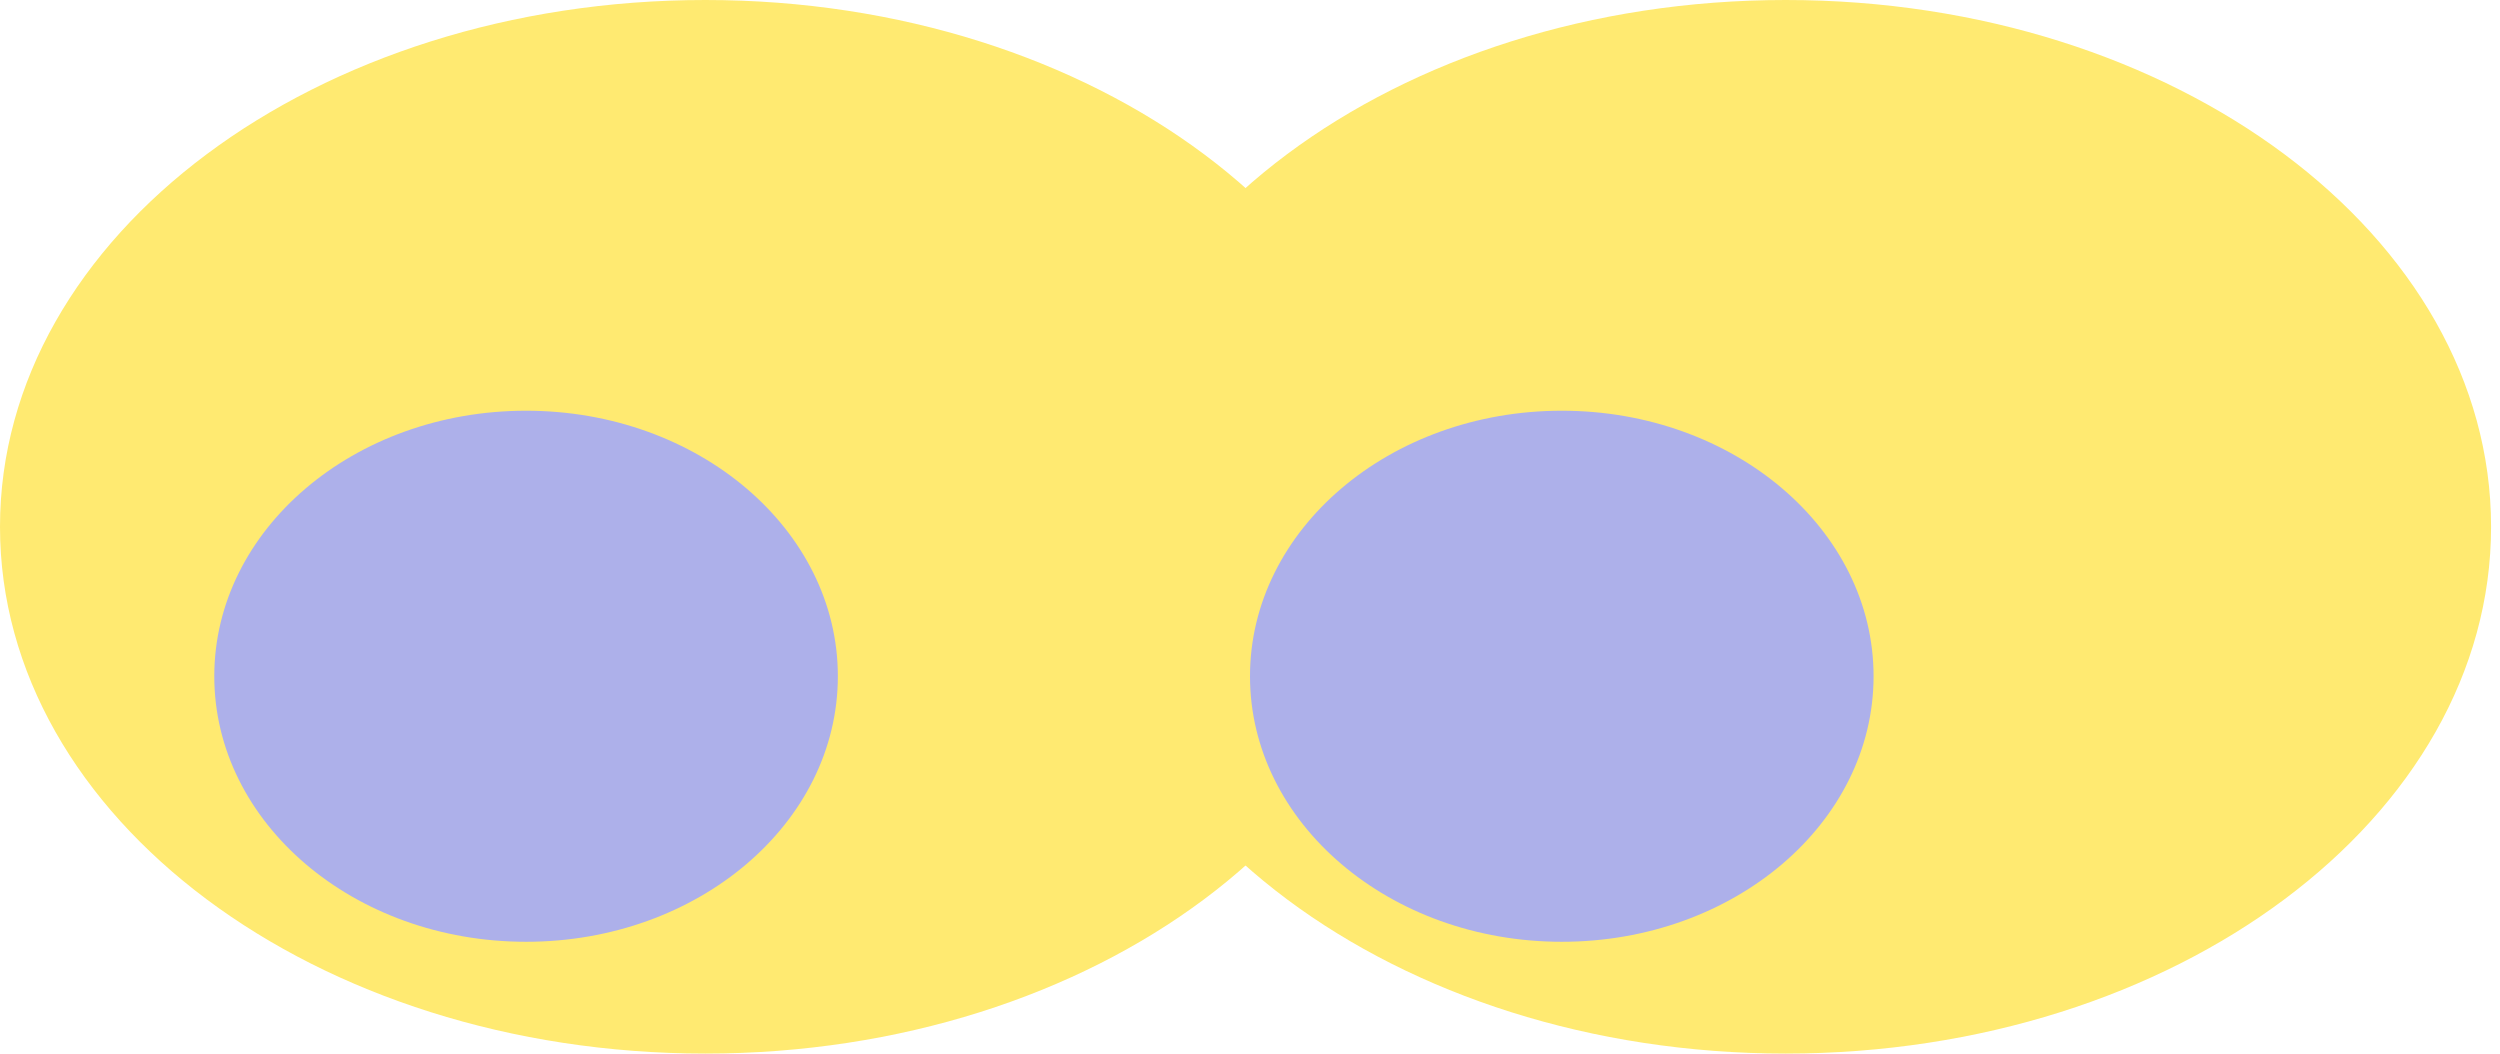 <svg width="140" height="59" viewBox="0 0 140 59" fill="none" xmlns="http://www.w3.org/2000/svg">
<path d="M39.5 59C61.315 59 79 45.792 79 29.5C79 13.208 61.315 0 39.5 0C17.685 0 0 13.208 0 29.5C0 45.792 17.685 59 39.5 59Z" fill="#FFEA71"/>
<path d="M100 59C121.815 59 139.5 45.792 139.5 29.5C139.5 13.208 121.815 0 100 0C78.185 0 60.5 13.208 60.5 29.5C60.5 45.792 78.185 59 100 59Z" fill="#FFEA71"/>
<path d="M29.46 52.74C39.103 52.74 46.92 46.083 46.92 37.87C46.92 29.657 39.103 23 29.46 23C19.817 23 12 29.657 12 37.87C12 46.083 19.817 52.74 29.46 52.74Z" fill="#ADB0EA"/>
<path d="M87.46 52.74C97.103 52.74 104.92 46.083 104.92 37.87C104.92 29.657 97.103 23 87.46 23C77.817 23 70 29.657 70 37.87C70 46.083 77.817 52.74 87.46 52.74Z" fill="#ADB0EA"/>
</svg>
